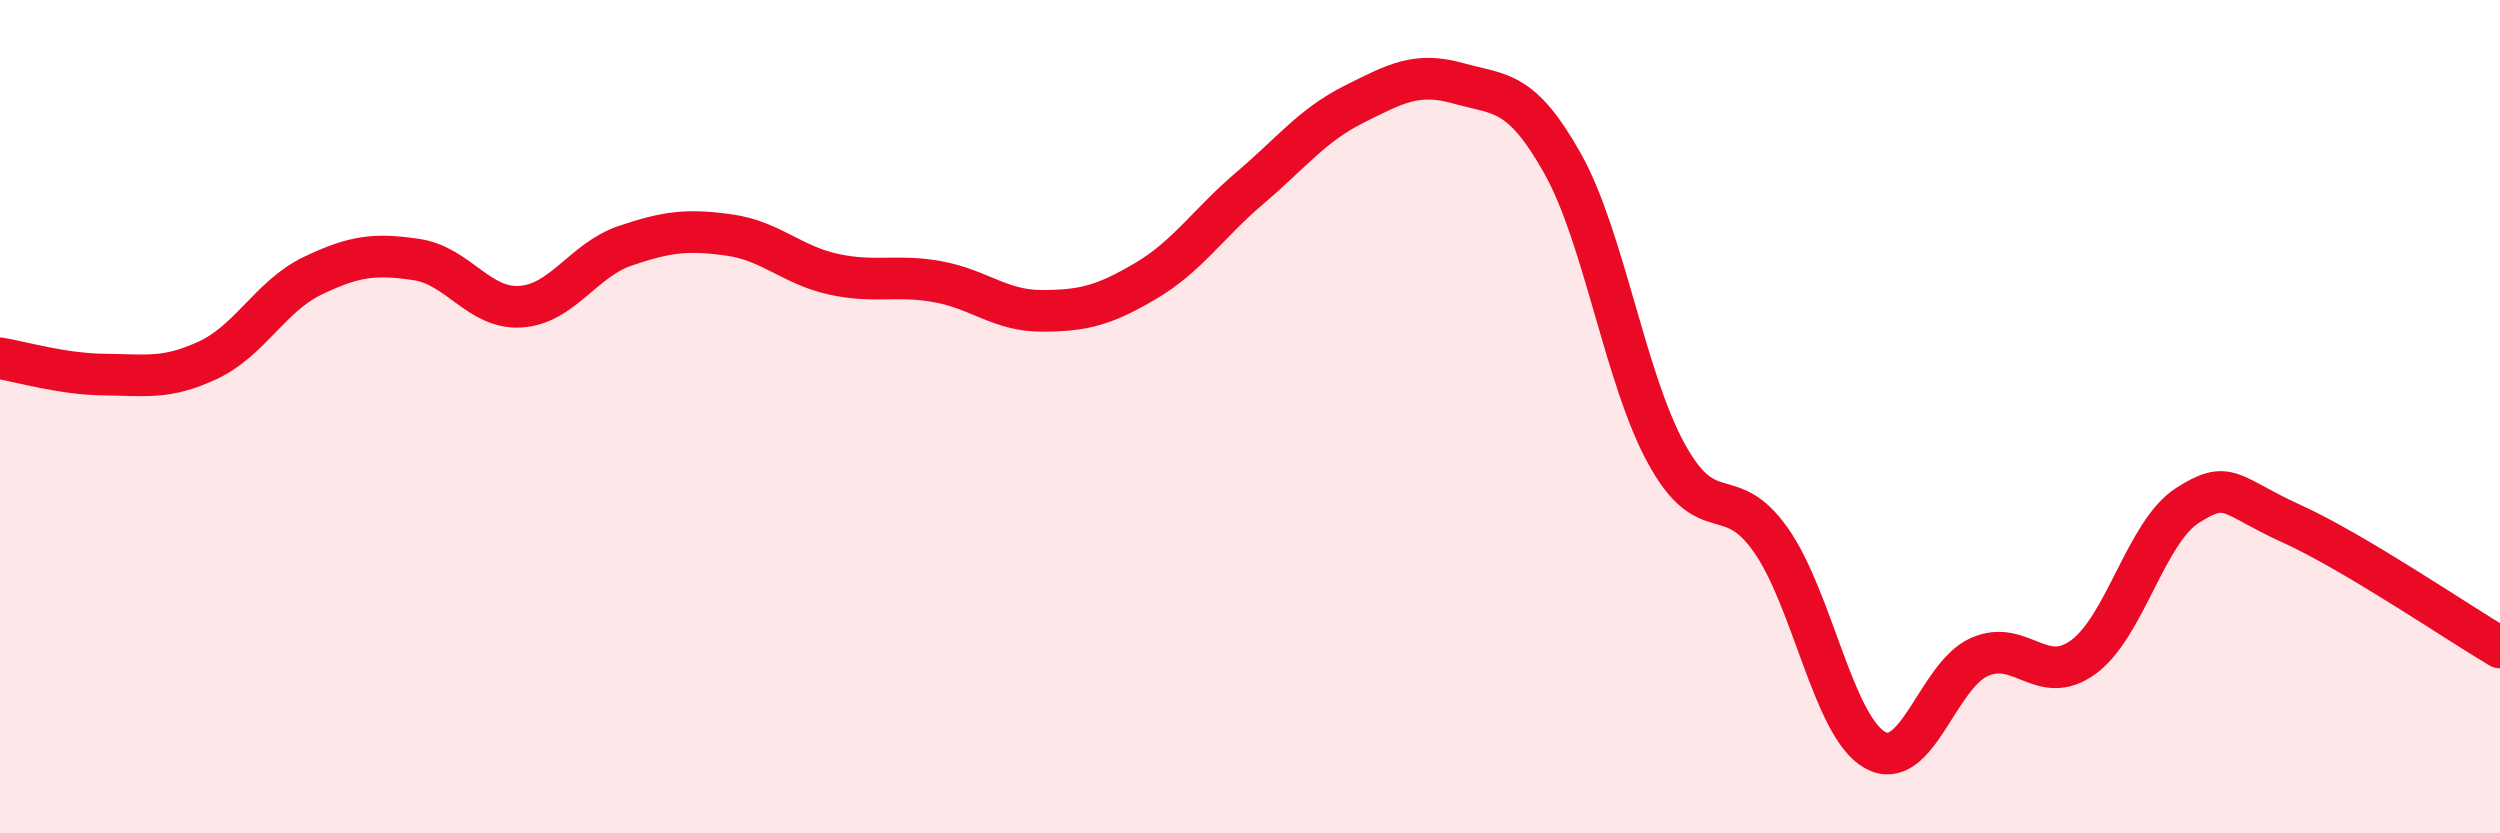 
    <svg width="60" height="20" viewBox="0 0 60 20" xmlns="http://www.w3.org/2000/svg">
      <path
        d="M 0,8.6 C 0.5,8.68 1.5,8.98 2.5,8.99 C 3.5,9 4,9.11 5,8.64 C 6,8.17 6.5,7.1 7.5,6.62 C 8.5,6.14 9,6.08 10,6.23 C 11,6.38 11.5,7.43 12.5,7.36 C 13.5,7.29 14,6.24 15,5.9 C 16,5.56 16.5,5.5 17.5,5.64 C 18.5,5.78 19,6.36 20,6.58 C 21,6.8 21.5,6.58 22.5,6.76 C 23.5,6.94 24,7.46 25,7.46 C 26,7.46 26.5,7.33 27.5,6.74 C 28.5,6.15 29,5.36 30,4.51 C 31,3.66 31.5,3 32.5,2.5 C 33.5,2 34,1.72 35,2 C 36,2.28 36.5,2.14 37.5,3.92 C 38.5,5.7 39,9.09 40,10.9 C 41,12.71 41.5,11.54 42.5,12.96 C 43.5,14.38 44,17.44 45,18 C 46,18.56 46.5,16.22 47.5,15.77 C 48.5,15.32 49,16.5 50,15.77 C 51,15.04 51.5,12.77 52.5,12.13 C 53.5,11.49 53.5,11.89 55,12.57 C 56.5,13.25 59,14.95 60,15.54L60 20L0 20Z"
        fill="#EB0A25"
        opacity="0.1"
        stroke-linecap="round"
        stroke-linejoin="round"
      />
      <path
        d="M 0,8.6 C 0.5,8.68 1.5,8.98 2.5,8.99 C 3.5,9 4,9.11 5,8.64 C 6,8.17 6.5,7.1 7.5,6.62 C 8.5,6.14 9,6.08 10,6.23 C 11,6.38 11.5,7.43 12.5,7.36 C 13.5,7.29 14,6.24 15,5.9 C 16,5.56 16.5,5.5 17.5,5.64 C 18.5,5.78 19,6.36 20,6.58 C 21,6.8 21.5,6.58 22.5,6.76 C 23.5,6.94 24,7.46 25,7.46 C 26,7.46 26.5,7.33 27.5,6.74 C 28.5,6.15 29,5.36 30,4.51 C 31,3.66 31.5,3 32.5,2.5 C 33.5,2 34,1.72 35,2 C 36,2.28 36.5,2.14 37.5,3.92 C 38.5,5.7 39,9.09 40,10.9 C 41,12.71 41.5,11.54 42.5,12.96 C 43.5,14.38 44,17.44 45,18 C 46,18.56 46.5,16.22 47.5,15.77 C 48.5,15.32 49,16.5 50,15.77 C 51,15.04 51.5,12.77 52.5,12.13 C 53.5,11.49 53.5,11.89 55,12.57 C 56.5,13.25 59,14.95 60,15.54"
        stroke="#EB0A25"
        stroke-width="1"
        fill="none"
        stroke-linecap="round"
        stroke-linejoin="round"
      />
    </svg>
  
